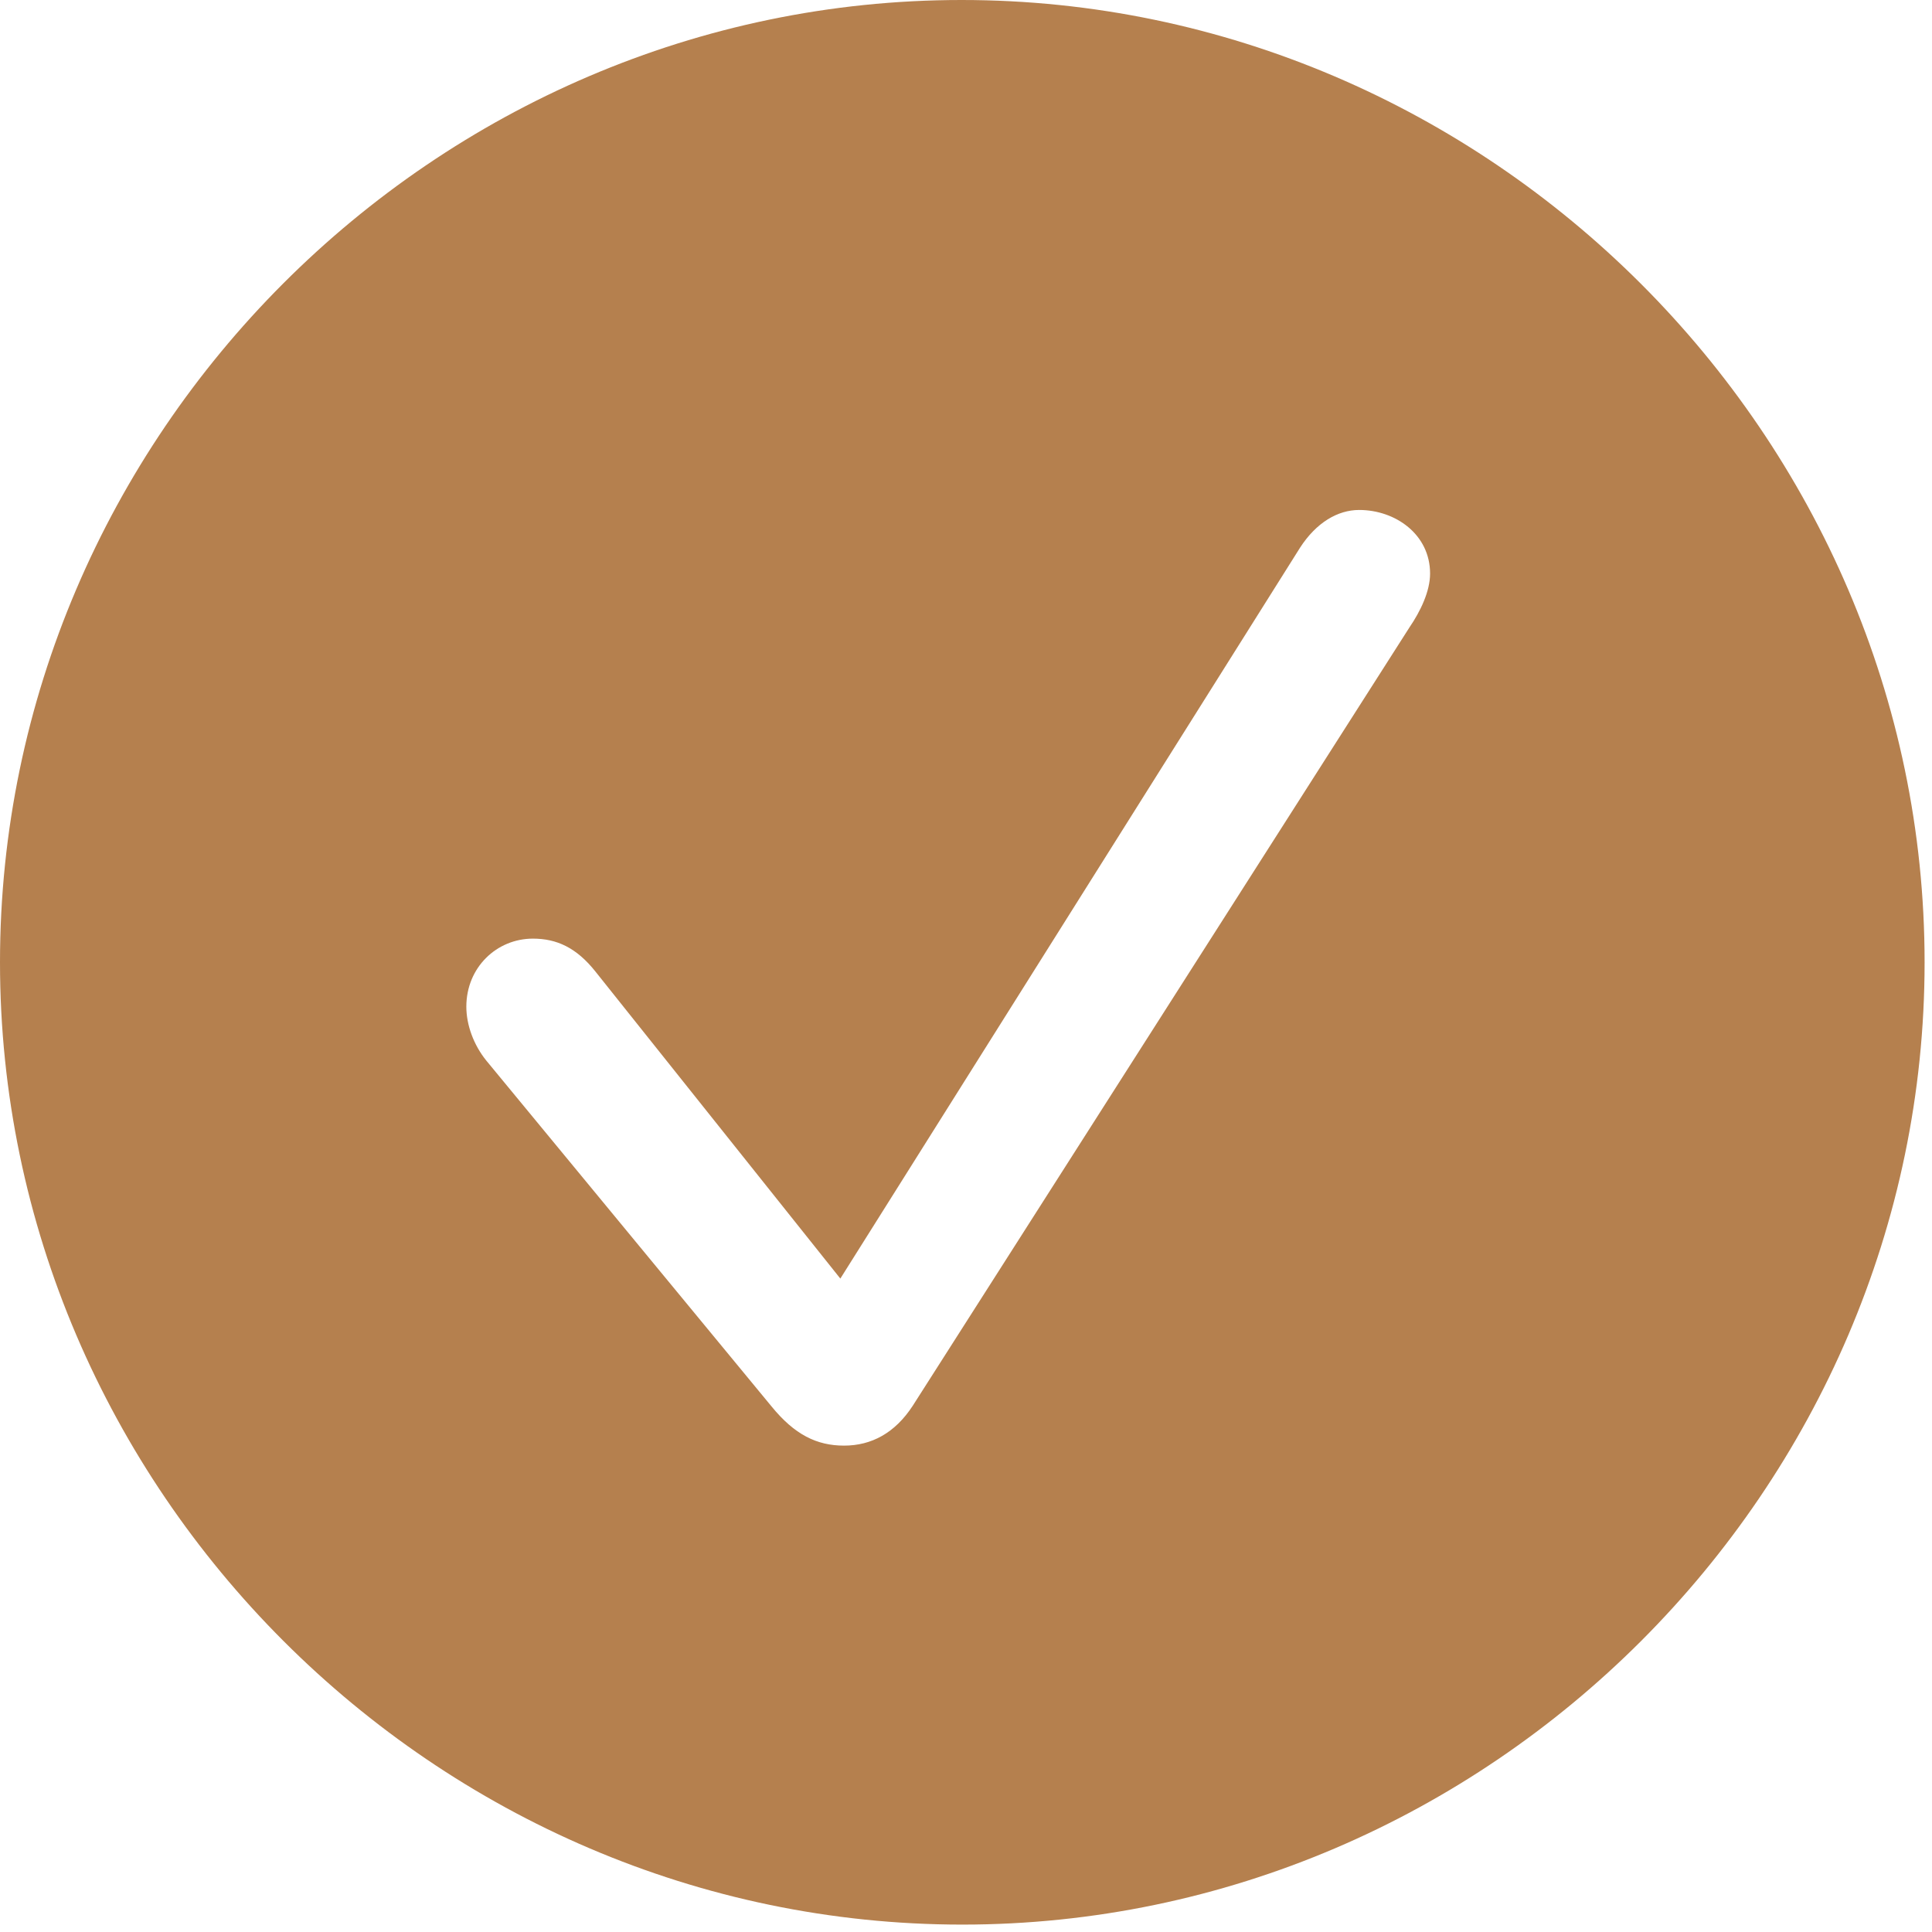 <?xml version="1.0" encoding="UTF-8"?> <svg xmlns="http://www.w3.org/2000/svg" width="24" height="24" viewBox="0 0 24 24" fill="none"> <path fill-rule="evenodd" clip-rule="evenodd" d="M11.954 23.908C5.408 23.908 0 18.5 0 11.954C0 5.408 5.398 0 11.945 0C18.491 0 23.908 5.408 23.908 11.954C23.908 18.5 18.5 23.908 11.954 23.908ZM10.485 17.958C10.825 17.958 11.118 17.802 11.339 17.462L17.508 7.795C17.646 7.593 17.765 7.345 17.765 7.125C17.765 6.638 17.334 6.335 16.884 6.335C16.618 6.335 16.352 6.491 16.15 6.803L10.439 15.883L7.4 12.073C7.161 11.77 6.913 11.66 6.62 11.66C6.17 11.66 5.793 12.018 5.793 12.505C5.793 12.734 5.885 12.982 6.041 13.175L9.585 17.472C9.87 17.821 10.145 17.958 10.485 17.958Z" fill="#B5804E"></path> </svg> 
